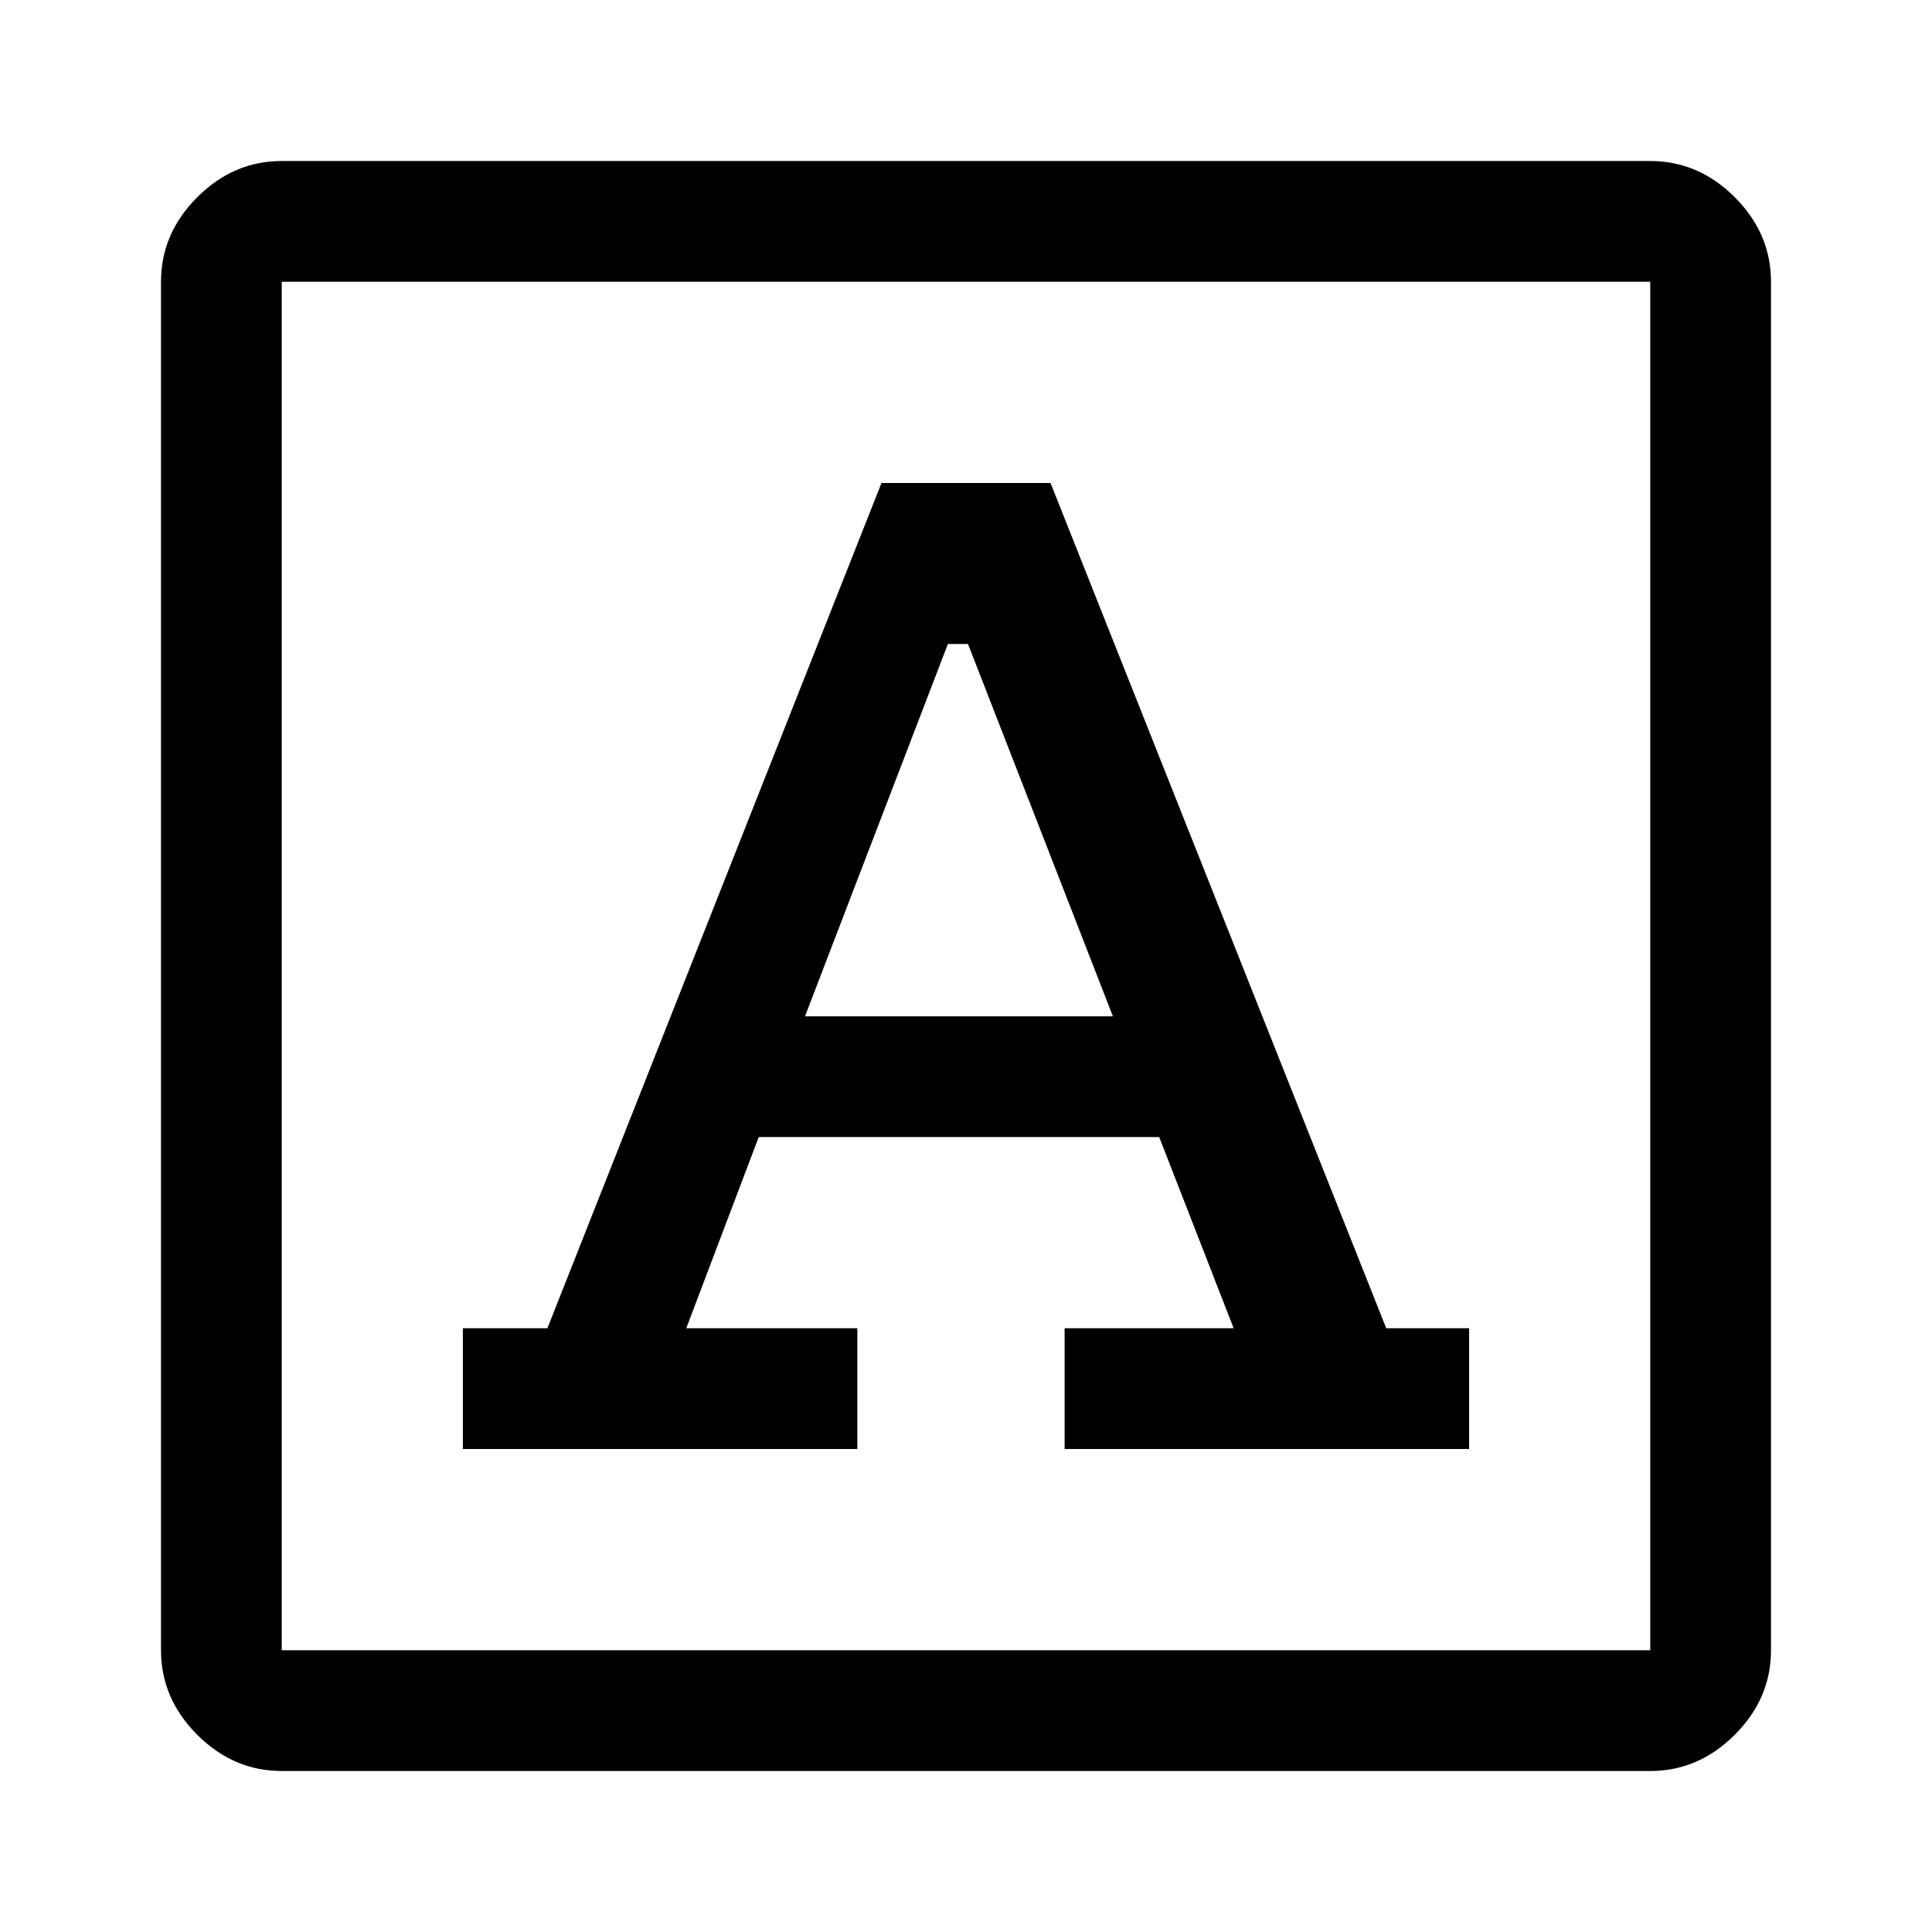 <svg xmlns="http://www.w3.org/2000/svg" width="48" height="48" viewBox="0 -960 960 960"><path d="M230-240h196v-60h-85l36-95h199l37 95h-84v60h201v-60h-41.19L522-720h-84L272-300h-42v60Zm170-215 71-185h10l72 185H400ZM140-80q-24 0-42-18t-18-42v-680q0-24 18-42t42-18h680q24 0 42 18t18 42v680q0 24-18 42t-42 18H140Zm0-60h680v-680H140v680Zm0 0v-680 680Z"/></svg>